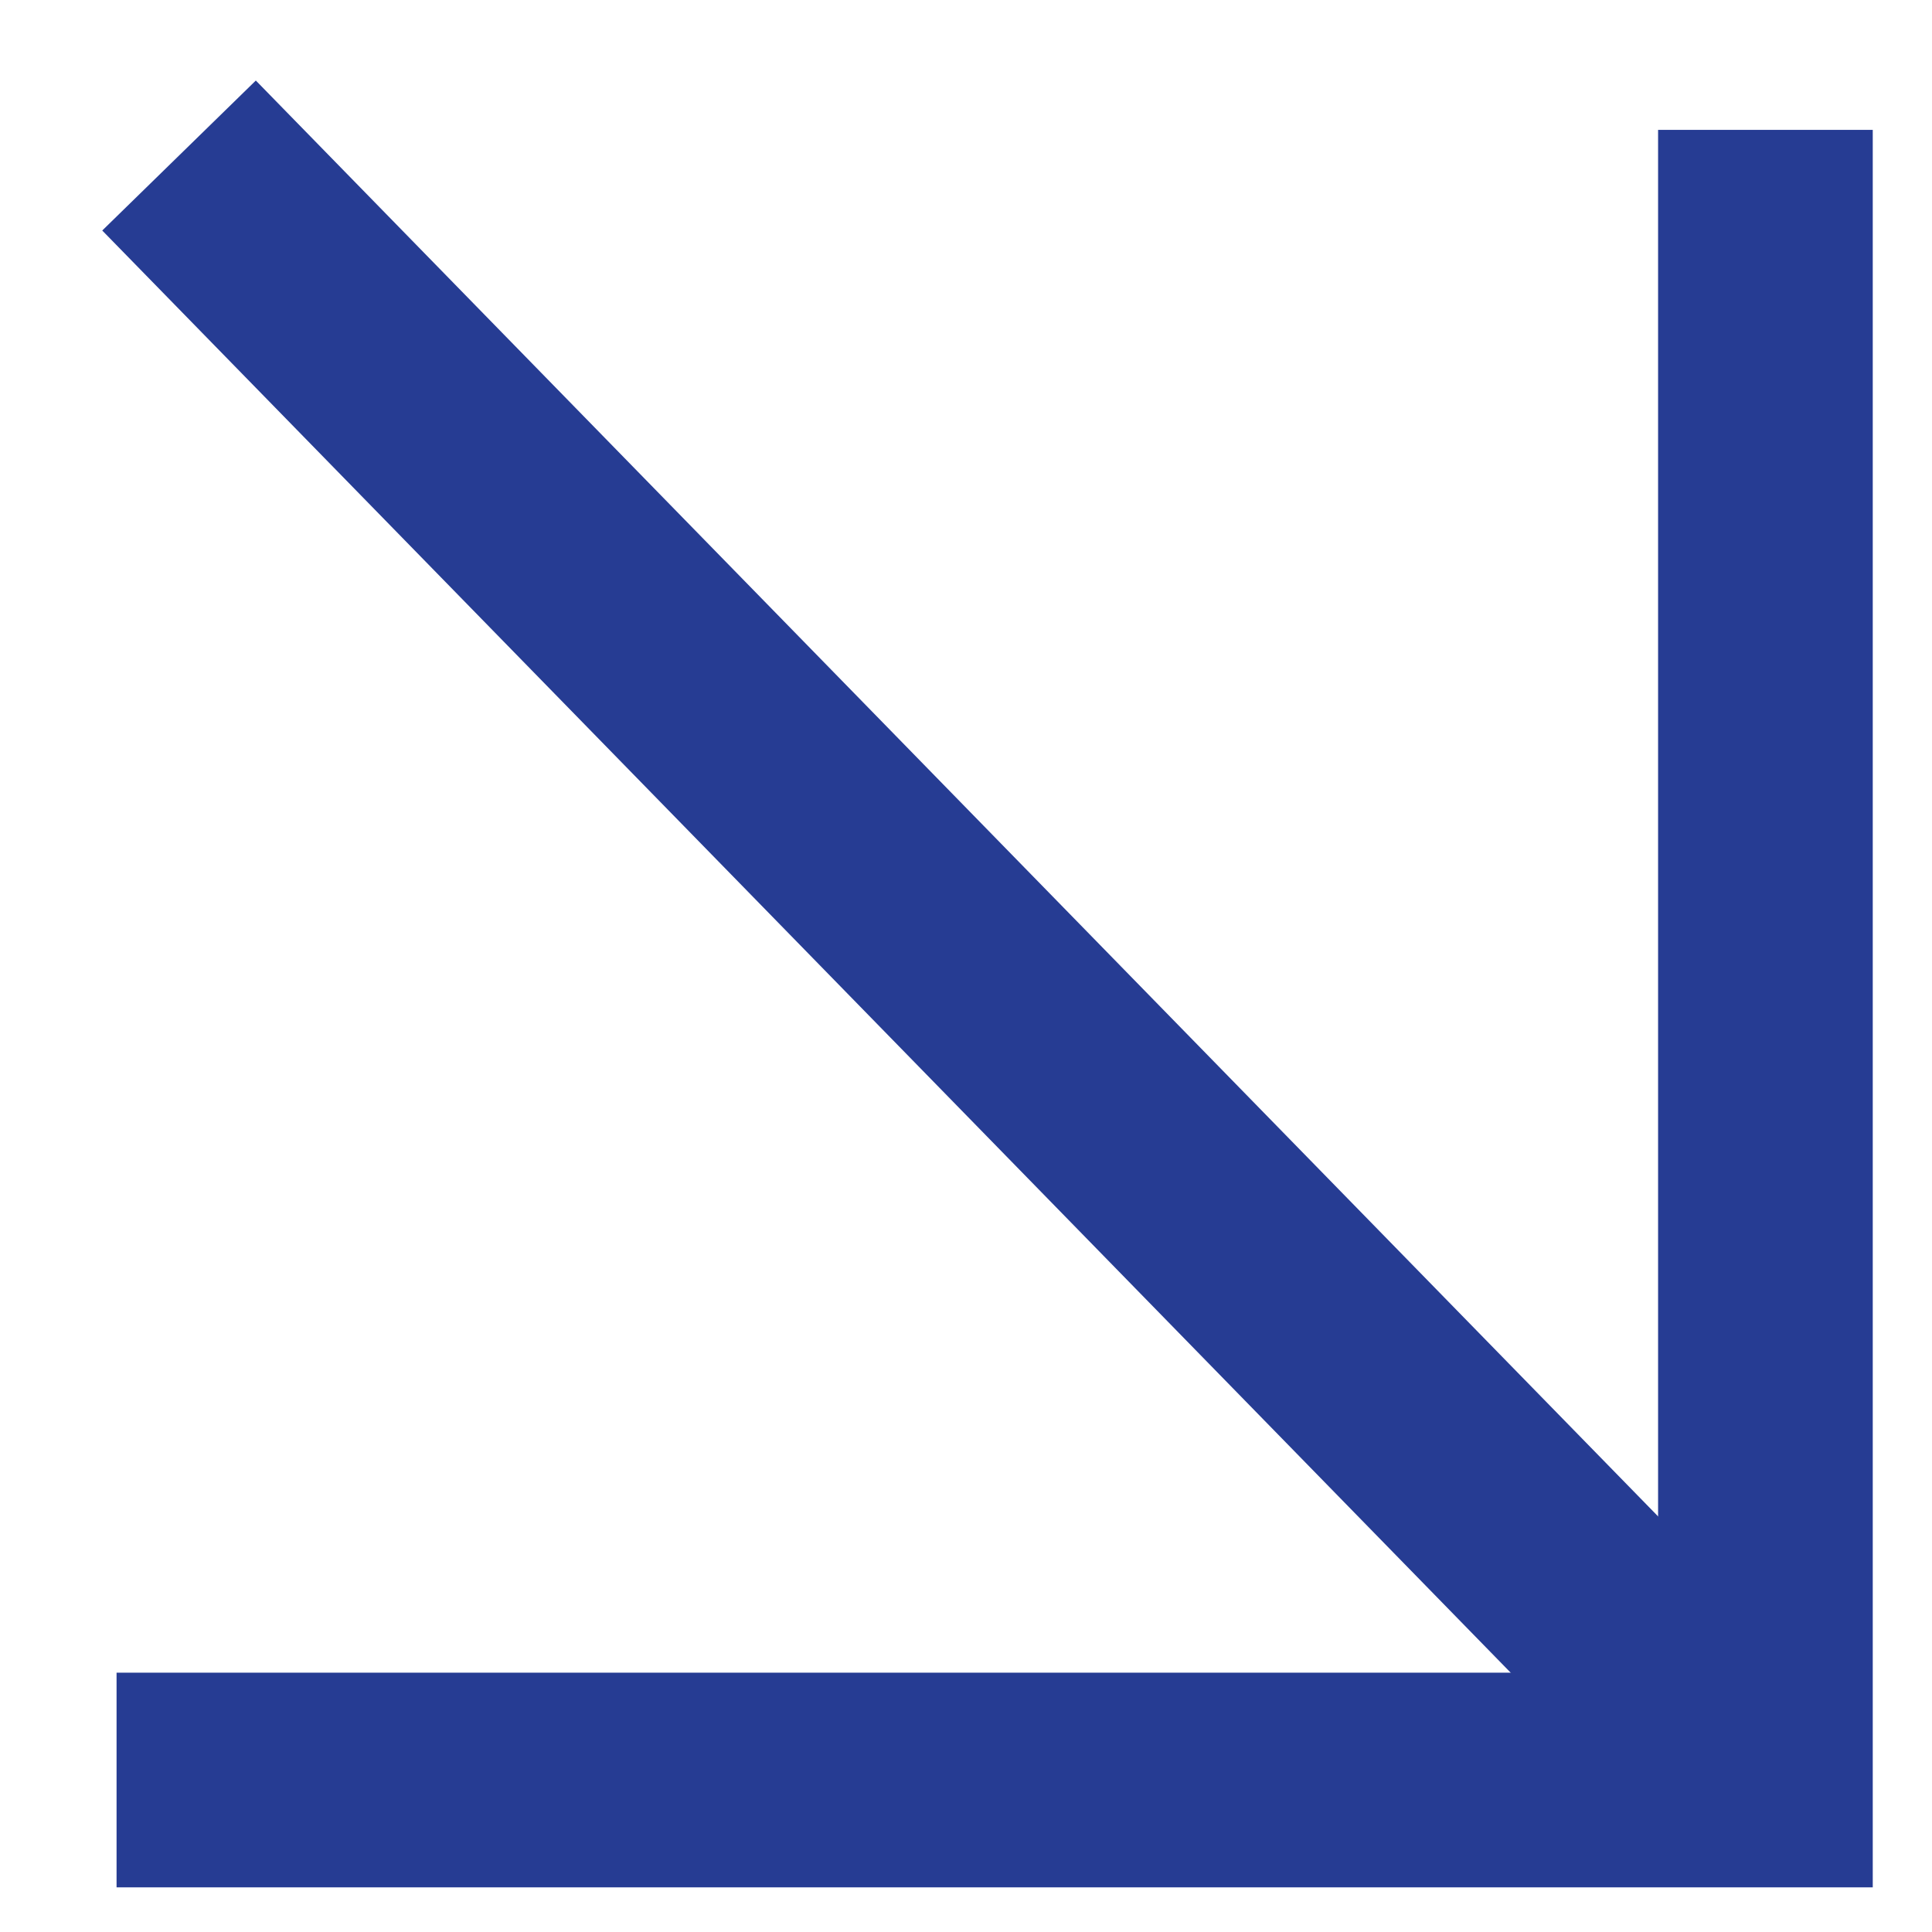 <svg width="18" height="18" viewBox="0 0 18 18" fill="none" xmlns="http://www.w3.org/2000/svg">
<path d="M1.086 16.584L16.448 16.584L16.448 1.21" stroke="#263C93" stroke-width="2"/>
<path d="M16.448 16.583L1.668 1.449" stroke="#263C93" stroke-width="2"/>
</svg>
